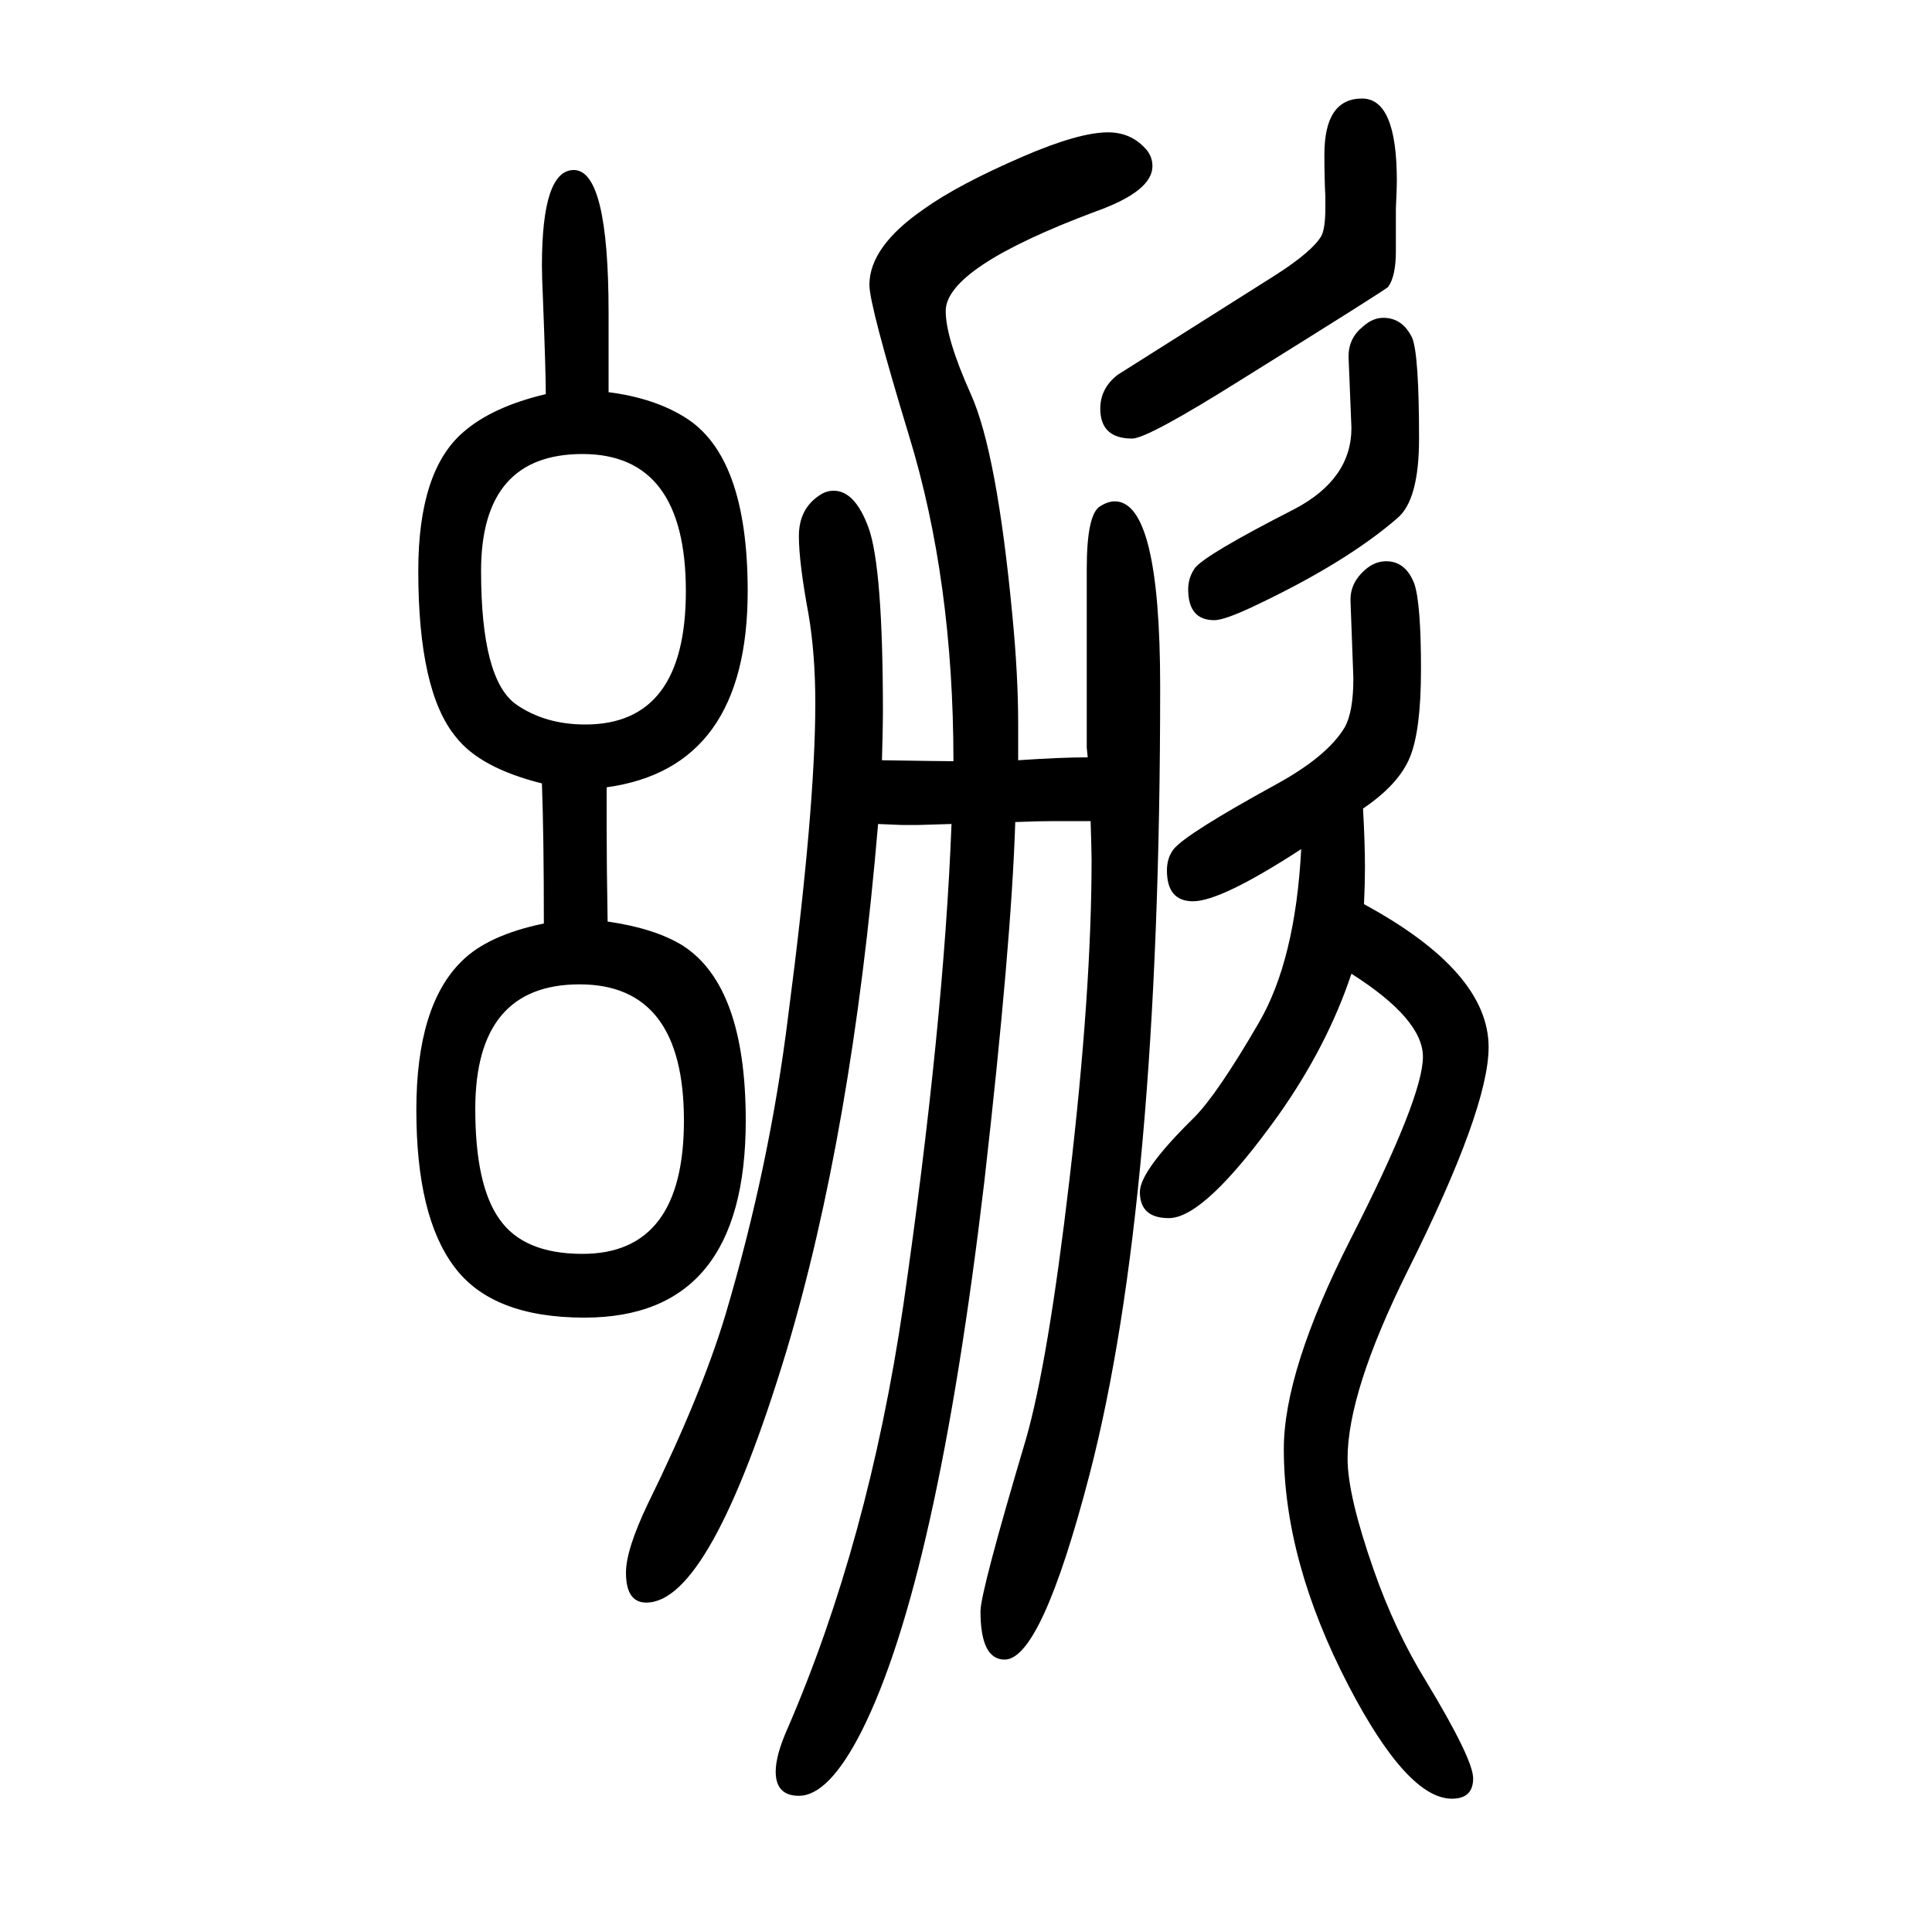 <svg xmlns="http://www.w3.org/2000/svg" xmlns:xlink="http://www.w3.org/1999/xlink" height="100" width="100" version="1.1"><path d="M1411 813q2 -36 2 -61q0 -17 -1 -38q129 -70 129 -148q0 -64 -84 -232q-62 -125 -62 -194q0 -38 27 -115q22 -63 54 -115q49 -81 49 -101q0 -21 -22 -21q-46 0 -107 117q-67 129 -67 245q0 81 69 217q75 147 75 189q0 39 -74 86q-25 -75 -76 -147q-76 -106 -113 -106
q-30 0 -30 27q0 22 56 77q24 24 67 98q38 65 44 180q-83 -54 -112 -54q-27 0 -27 32q0 13 7 22q13 16 106 67q53 29 71 59q9 16 9 51l-3 81q0 18 15 31q10 9 22 9q20 0 29 -23q7 -20 7 -89q0 -63 -11.5 -91t-48.5 -53zM1129 800h-21h-17q-16 0 -40 -1q-4 -126 -32 -372
q-49 -414 -127 -569q-34 -67 -65 -67q-24 0 -24 25q0 17 12 44q84 194 120 438q42 291 50 499l-34 -1h-18l-24 1q-27 -319 -95 -546q-79 -260 -145 -260q-21 0 -21 31q0 24 23 72q55 112 80 195q46 155 65 310q28 214 28 323q0 51 -7 92q-10 54 -10 81q0 28 21 42q7 5 15 5
q22 0 36 -38q15 -41 15 -192q0 -13 -1 -49q62 -1 74 -1q0 187 -46 337q-41 135 -41 156q0 40 57 79q35 25 102 54q58 25 88 25q23 0 38 -16q8 -8 8 -19q0 -26 -59 -47q-155 -58 -155 -103q0 -28 26 -86q27 -60 43 -229q6 -62 6 -112v-38q44 3 72 3l-1 10v185q0 57 14 65
q8 5 15 5q47 0 47 -192q0 -533 -73 -815q-50 -192 -88 -192q-25 0 -25 50q0 20 47 178q23 80 45 268q23 196 23 332q0 8 -1 40zM565 1242q0 23 -3 100q-1 22 -1 33q0 99 33 99q36 0 36 -148v-41v-41q47 -6 79 -26q65 -40 65 -180q0 -183 -146 -203v-24v-17q0 -39 1 -98
q49 -7 78 -25q65 -42 65 -181q0 -204 -167 -204q-96 0 -135 53q-39 52 -39 162q0 108 47 154q27 27 85 39q0 91 -2 145q-64 16 -89 48q-39 47 -39 172q0 104 47 144q30 26 85 39zM603 1180q-105 0 -105 -121q0 -112 36 -138q30 -21 72 -21q104 0 104 138q0 142 -107 142z
M600 631q-108 0 -108 -129q0 -79 25 -114q25 -36 86 -36q105 0 105 138q0 141 -108 141zM1410 1548q36 0 36 -85q0 -8 -1 -29v-44q0 -26 -8 -37q-1 -2 -152 -96q-97 -61 -113 -61q-33 0 -33 31q0 21 18 35q3 2 163 103q39 25 48 41q4 8 4 29v11q-1 20 -1 44q0 58 39 58z
M1432 1321q20 0 30 -21q7 -18 7 -104q0 -63 -22 -82q-54 -47 -152 -93q-28 -13 -38 -13q-27 0 -27 32q0 12 7 22q11 14 103 61q59 31 59 84l-3 74q0 19 15 31q10 9 21 9z" style="" transform="scale(0.05 -0.05) translate(0 -1650)"/></svg>